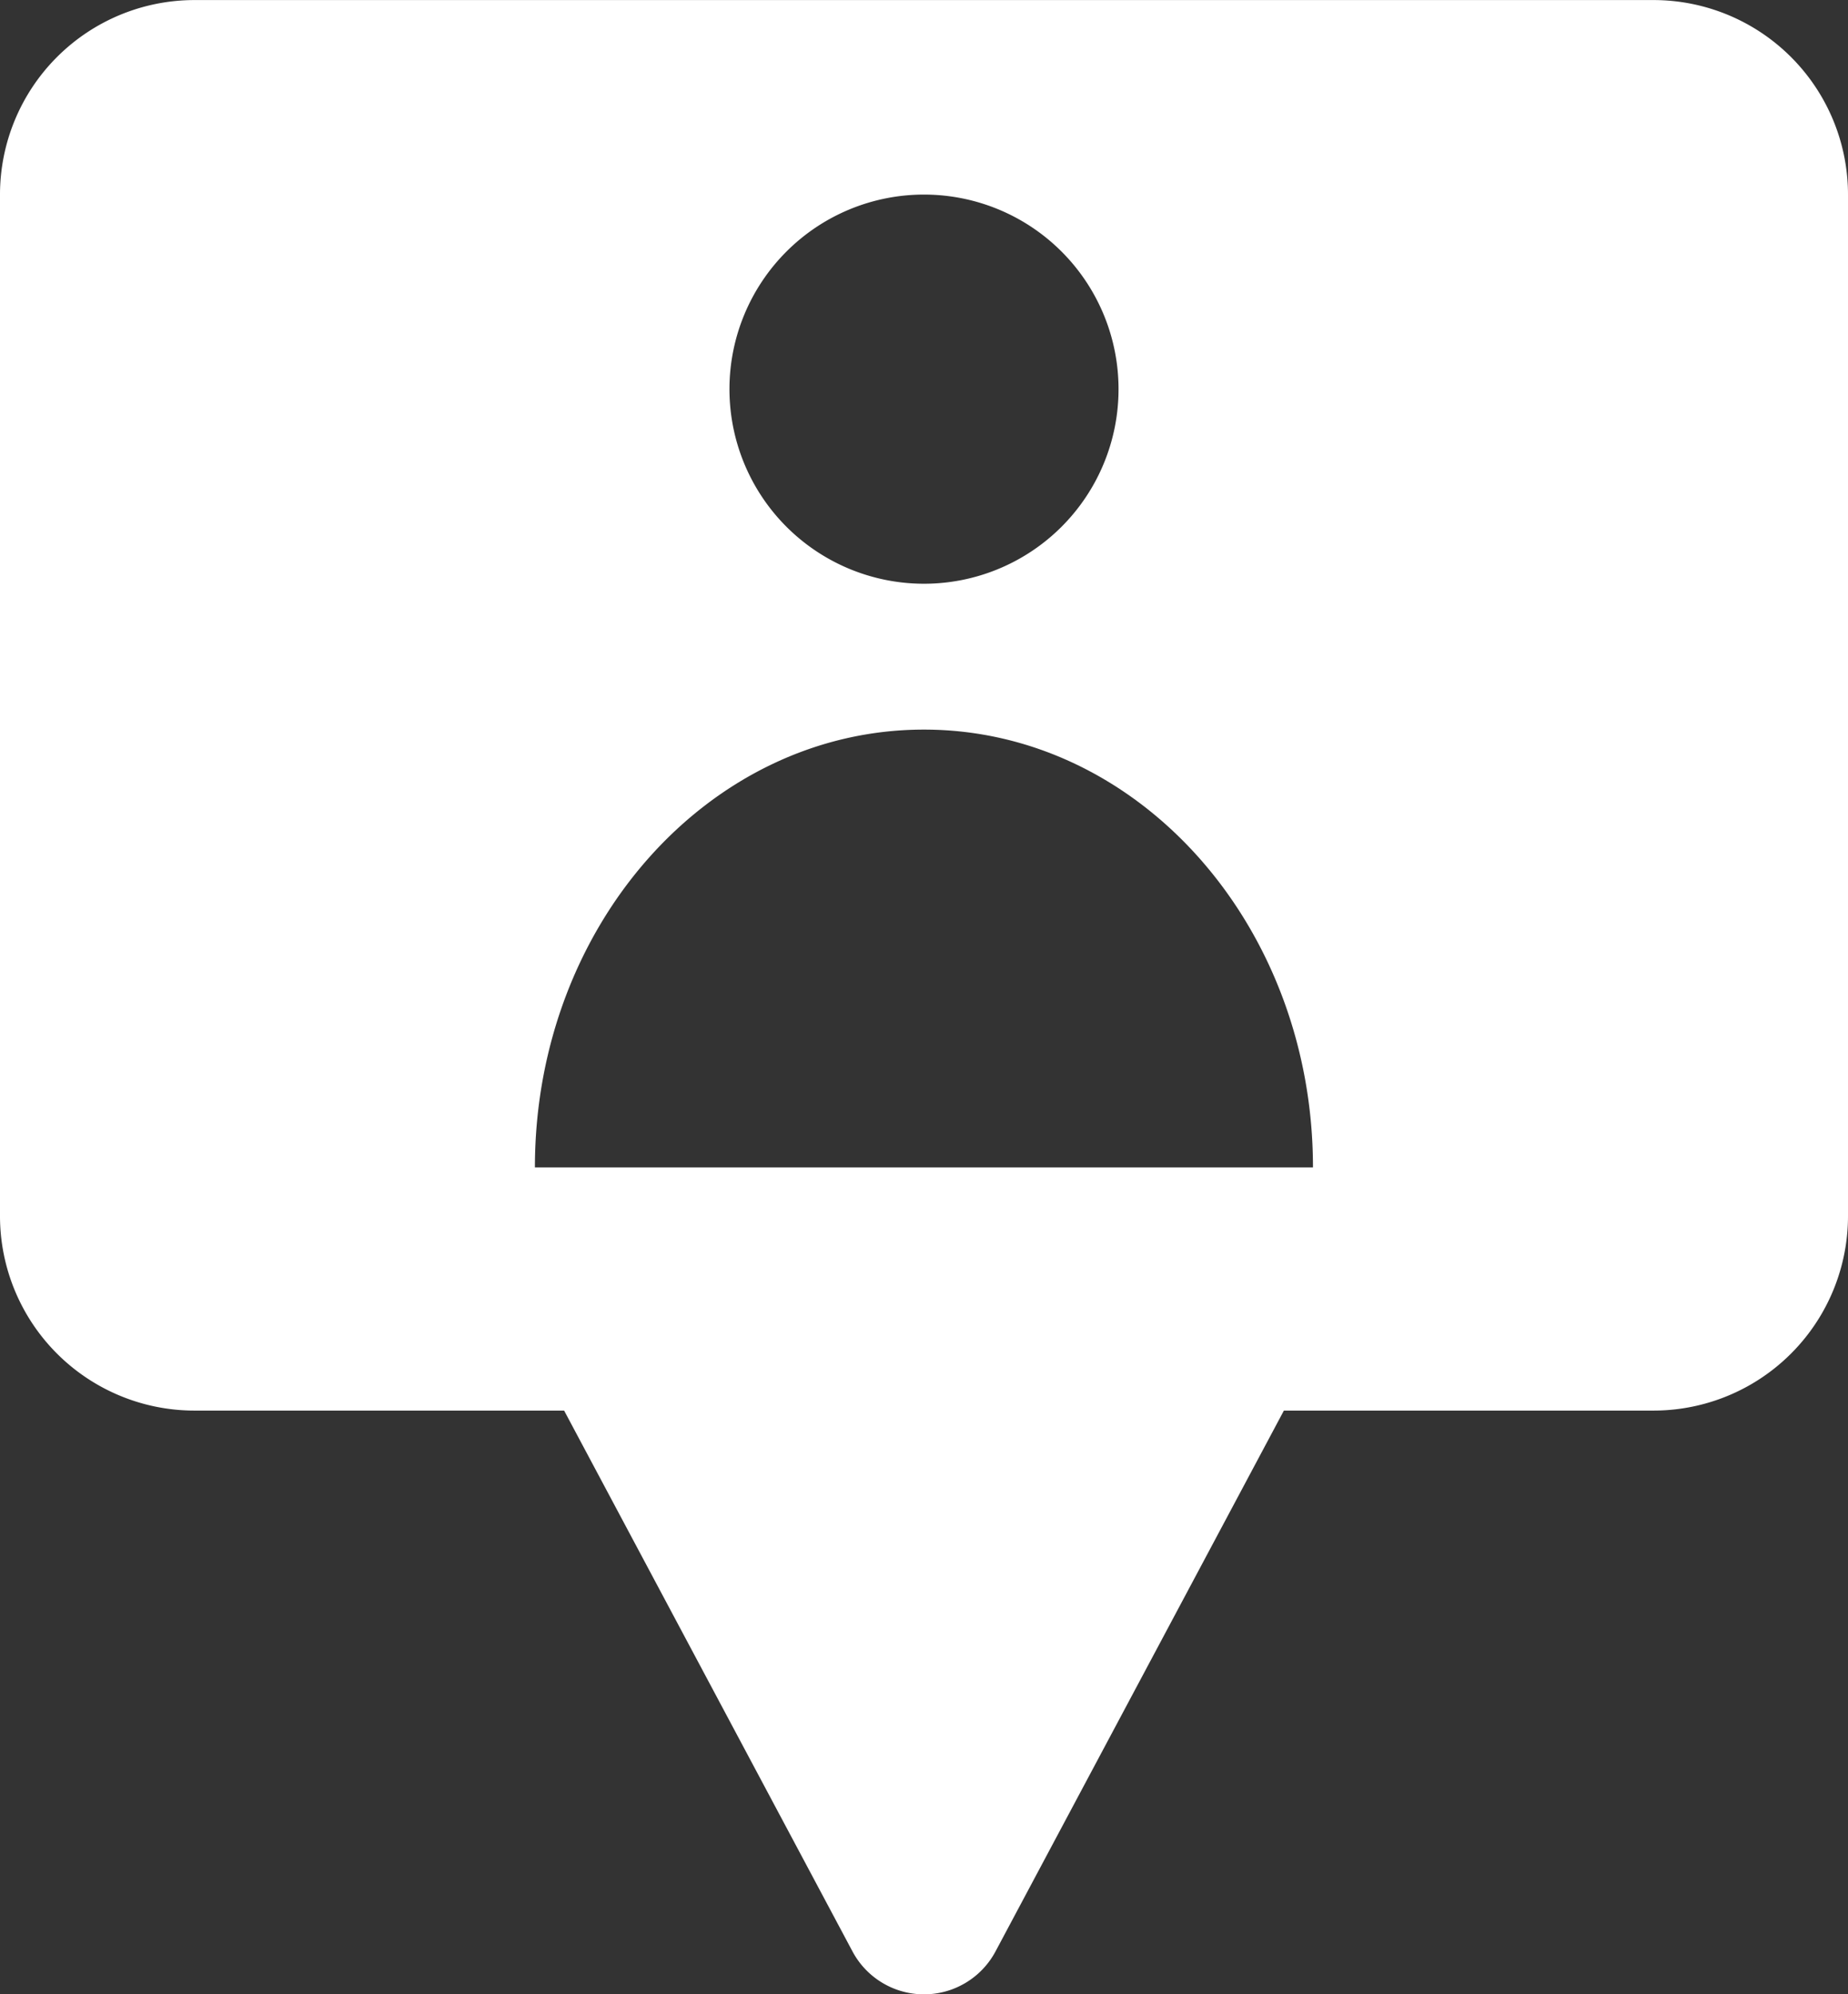 <?xml version="1.0" encoding="UTF-8"?>
<svg xmlns="http://www.w3.org/2000/svg" width="30.692" height="33.115" viewBox="0 0 30.692 33.115">
  <rect x="0" y="0" width="30.692" height="33.115" fill="#333333" stroke="none"/>
  <g transform="translate(0 0)">
    <path d="M27.461,0H3.231A3.231,3.231,0,0,0,0,3.23V20.191a3.231,3.231,0,0,0,3.231,3.231H9.369l4.789,8.98a1.346,1.346,0,0,0,2.376,0l4.789-8.98h6.138a3.231,3.231,0,0,0,3.231-3.231V3.23A3.231,3.231,0,0,0,27.461,0M15.346,3.23A3.231,3.231,0,1,1,12.115,6.46,3.231,3.231,0,0,1,15.346,3.23M8.884,19.383c0-4.015,2.893-7.269,6.461-7.269s6.461,3.254,6.461,7.269Z" transform="translate(0 0.001)" fill="#fff"></path>
  </g>
</svg>
